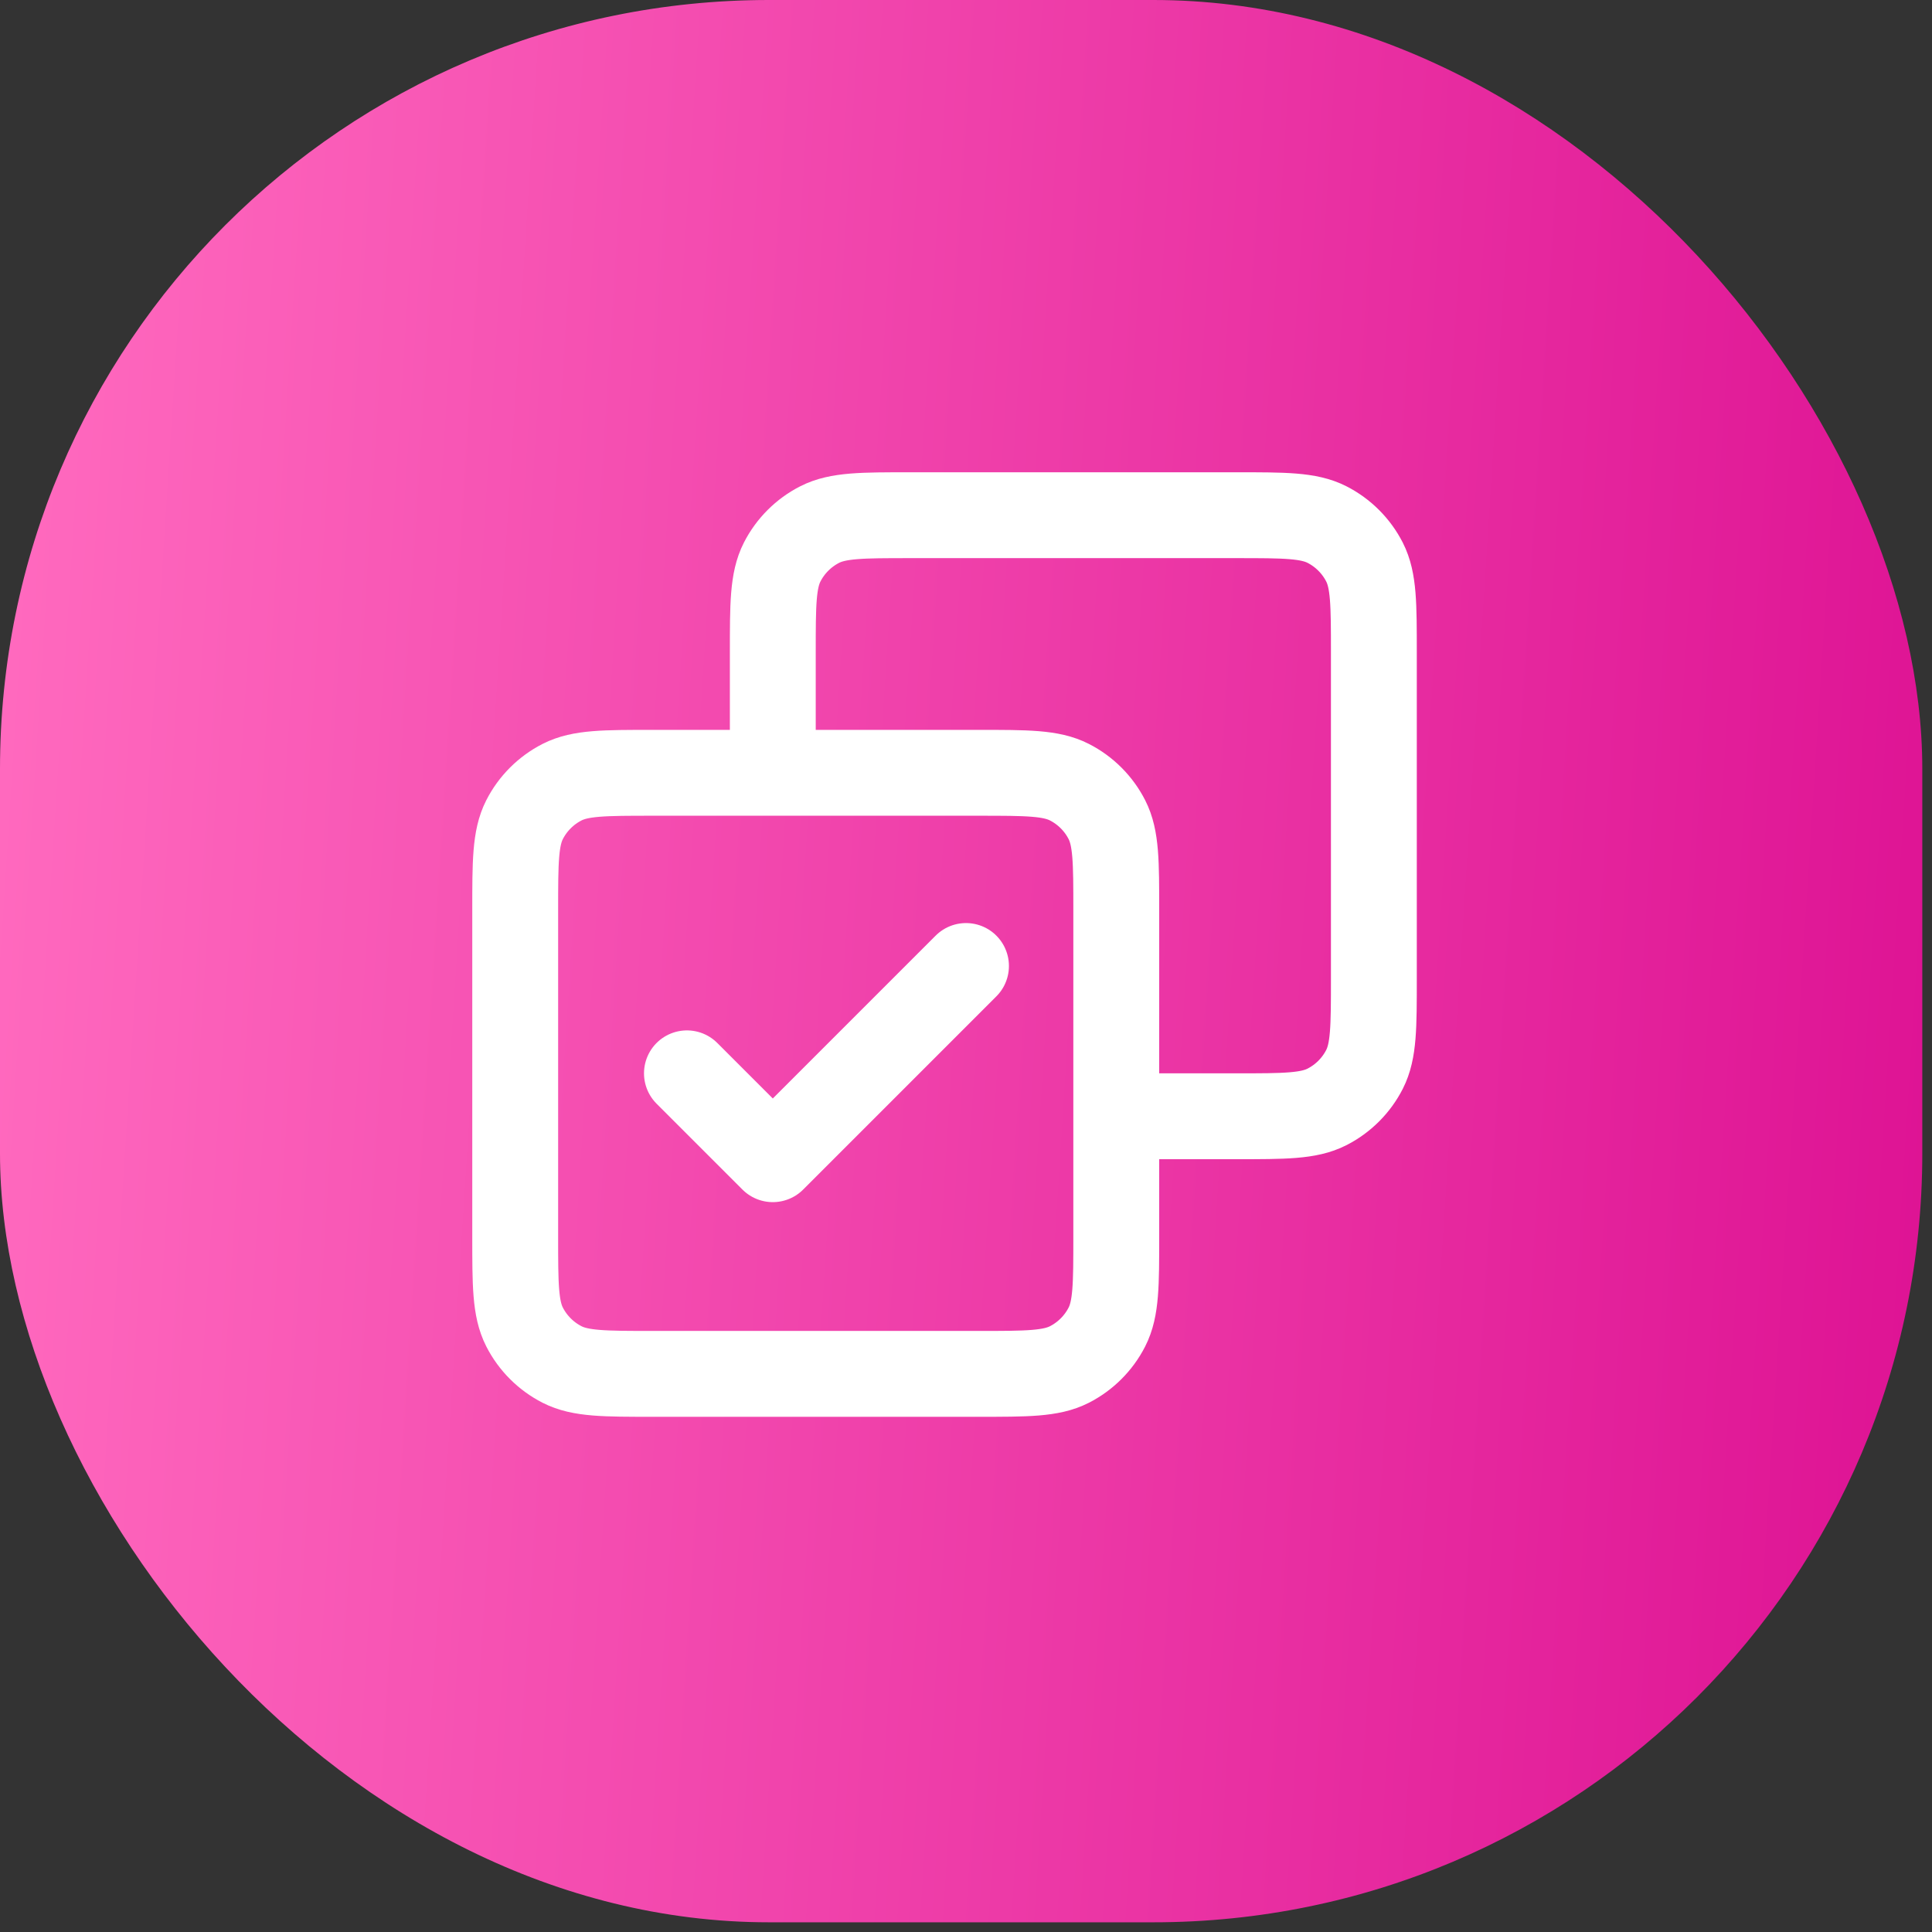 <?xml version="1.0" encoding="UTF-8"?> <svg xmlns="http://www.w3.org/2000/svg" width="45" height="45" viewBox="0 0 45 45" fill="none"><rect x="0" y="0" width="45" height="45" fill="#333333" stroke="none"/><rect width="44.774" height="44.774" rx="17.91" fill="url(#paint0_linear_3162_68532)"></rect><path d="M16 25L18 27L22.5 22.5M18 18V15.2C18 14.08 18 13.52 18.218 13.092C18.41 12.716 18.716 12.41 19.092 12.218C19.52 12 20.08 12 21.2 12H28.8C29.92 12 30.48 12 30.908 12.218C31.284 12.41 31.59 12.716 31.782 13.092C32 13.52 32 14.08 32 15.2V22.8C32 23.92 32 24.48 31.782 24.908C31.59 25.284 31.284 25.59 30.908 25.782C30.48 26 29.92 26 28.8 26H26M15.2 32H22.8C23.92 32 24.48 32 24.908 31.782C25.284 31.59 25.59 31.284 25.782 30.908C26 30.48 26 29.92 26 28.8V21.2C26 20.08 26 19.52 25.782 19.092C25.59 18.716 25.284 18.41 24.908 18.218C24.48 18 23.92 18 22.8 18H15.2C14.08 18 13.52 18 13.092 18.218C12.716 18.41 12.41 18.716 12.218 19.092C12 19.52 12 20.08 12 21.2V28.8C12 29.92 12 30.48 12.218 30.908C12.41 31.284 12.716 31.59 13.092 31.782C13.52 32 14.08 32 15.2 32Z" stroke="white" stroke-width="2" stroke-linecap="round" stroke-linejoin="round"></path><defs><linearGradient id="paint0_linear_3162_68532" x1="1.003" y1="2.46" x2="46.54" y2="5.37" gradientUnits="userSpaceOnUse"><stop stop-color="#FF69BE"></stop><stop offset="1" stop-color="#DE1394"></stop></linearGradient></defs></svg> 